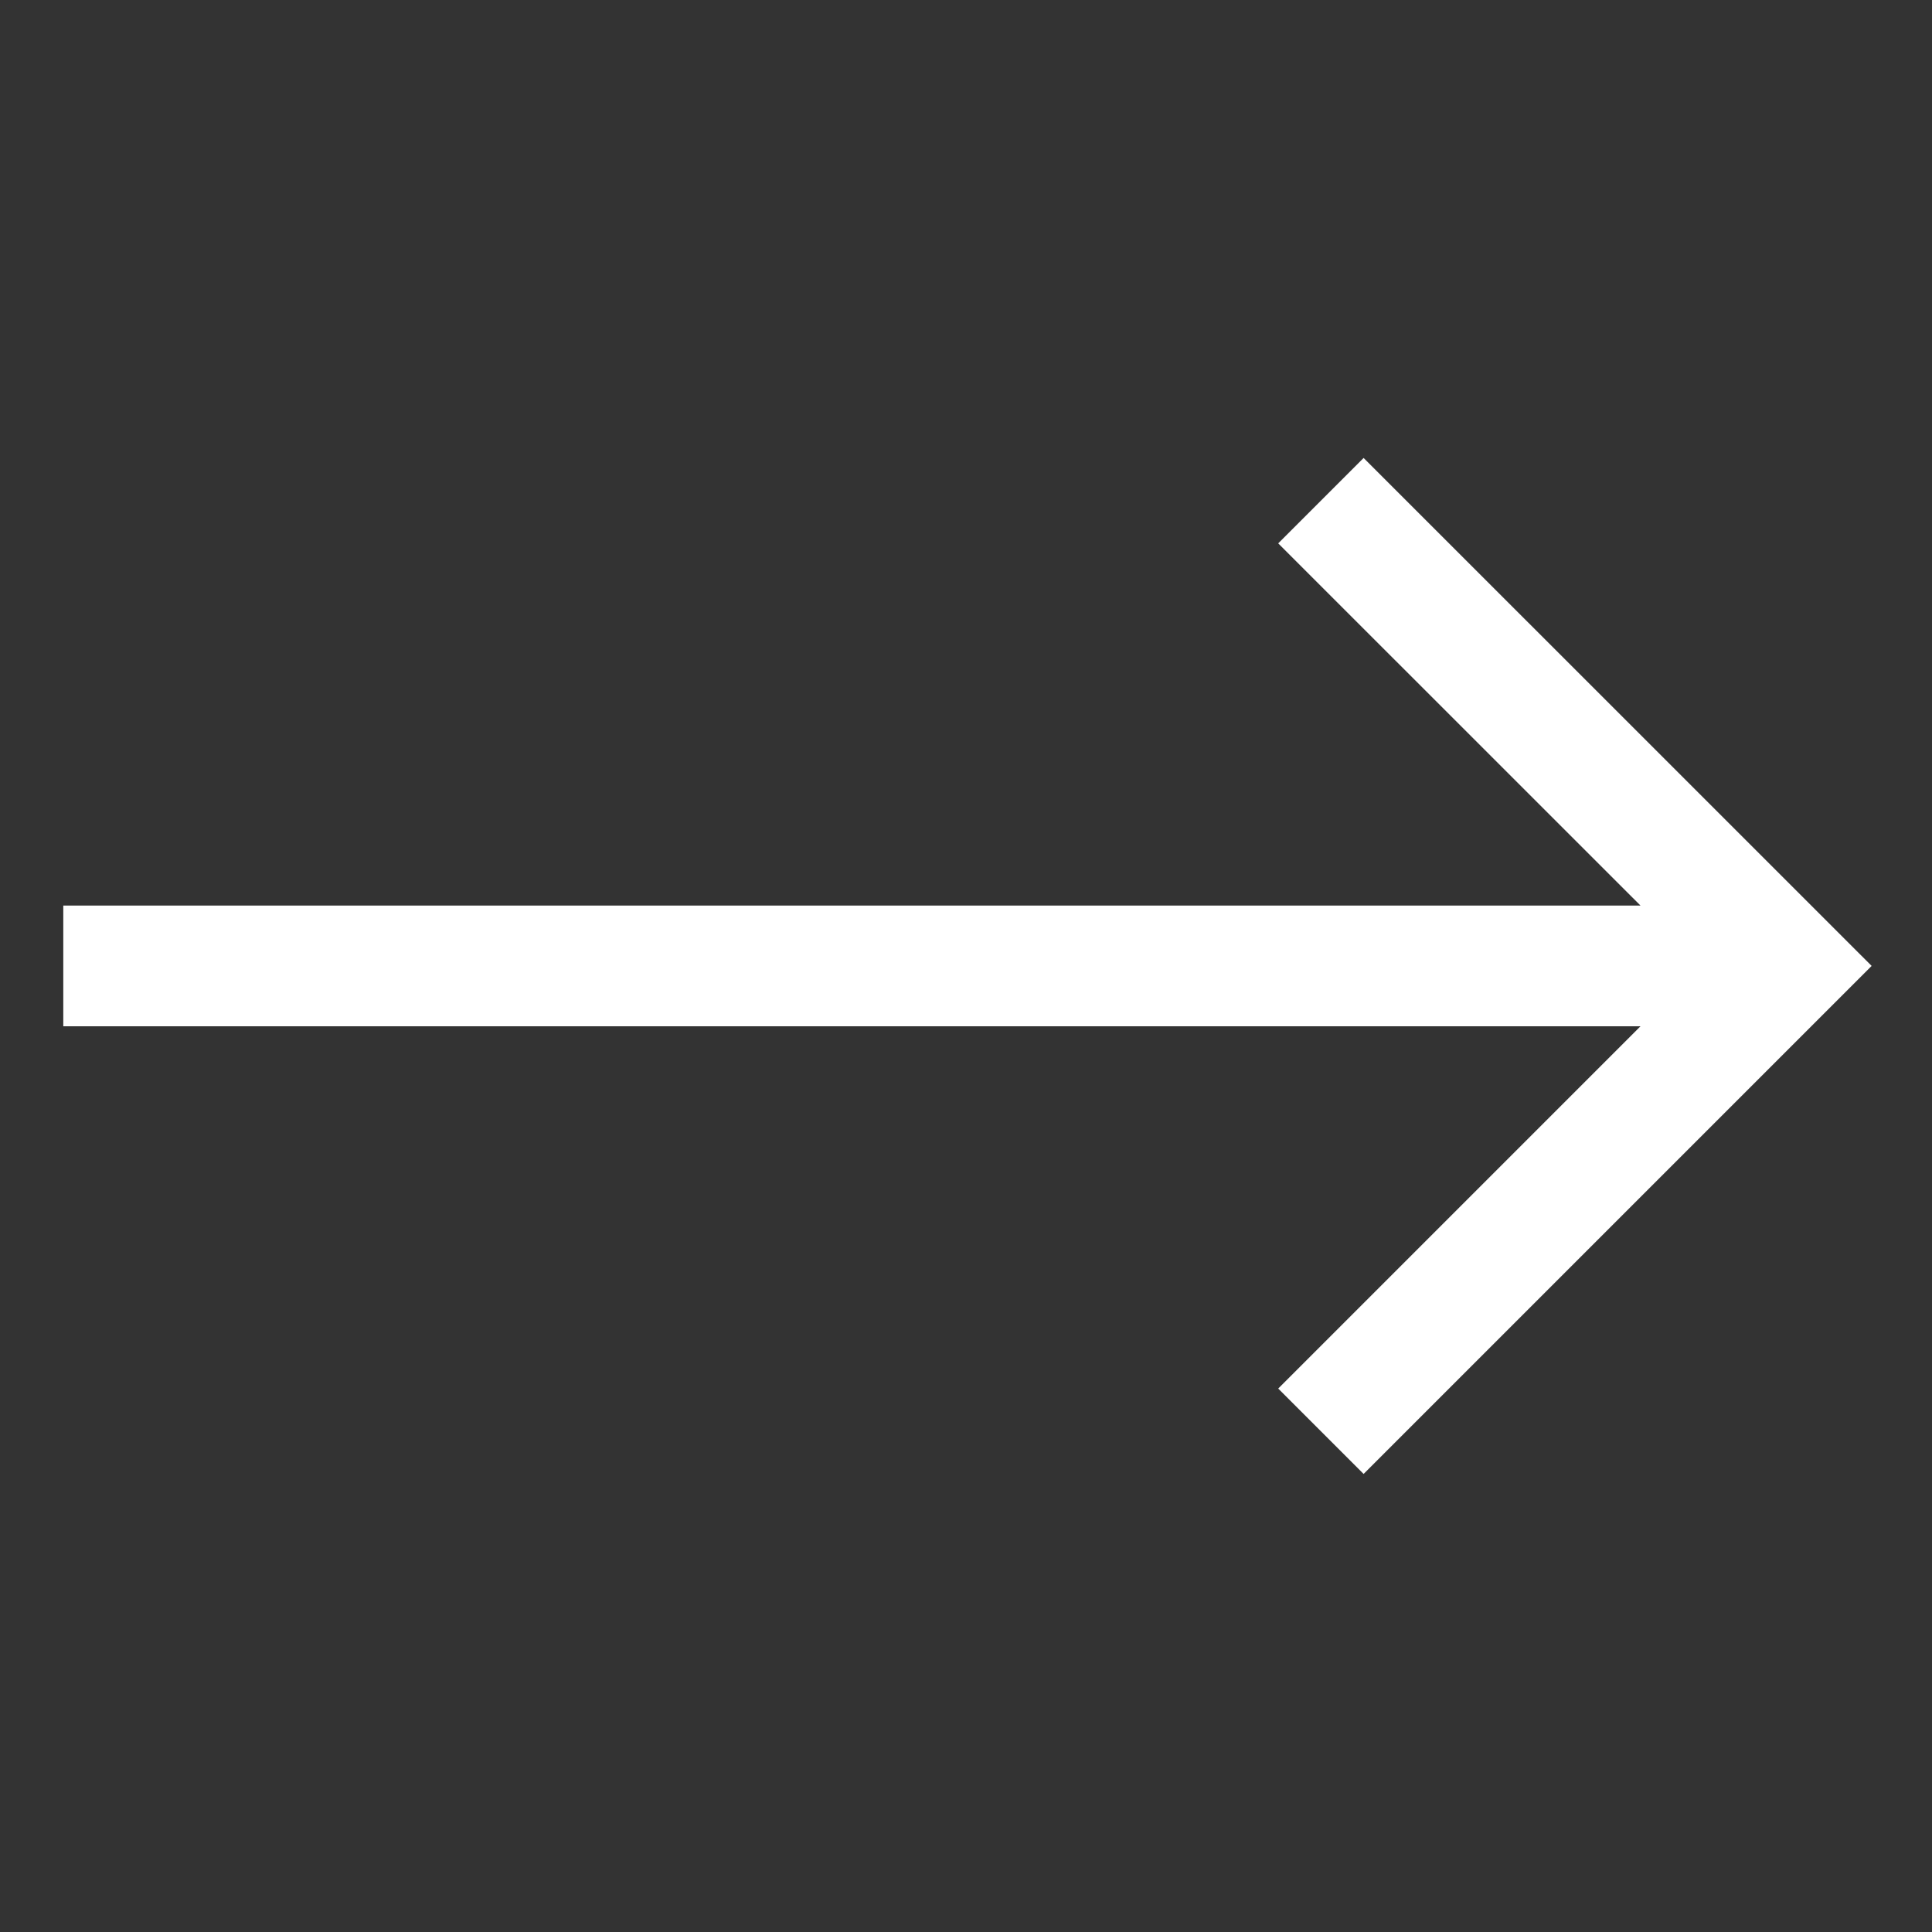 <svg width="25" height="25" viewBox="0 0 25 25" fill="none" xmlns="http://www.w3.org/2000/svg">
<rect x="0" y="0" width="25" height="25" fill="#333333" stroke="none"/>
<g clip-path="url(#clip0_2152_268)">
<path d="M17.645 19.073L24.219 12.499L17.645 5.926L16.54 7.031L21.228 11.718L0.819 11.718L0.819 13.28L21.228 13.28L16.54 17.968L17.645 19.073Z" fill="white"/>
</g>
<defs>
<clipPath id="clip0_2152_268">
<rect width="25" height="25" fill="white" transform="translate(25) rotate(90)"/>
</clipPath>
</defs>
</svg>
